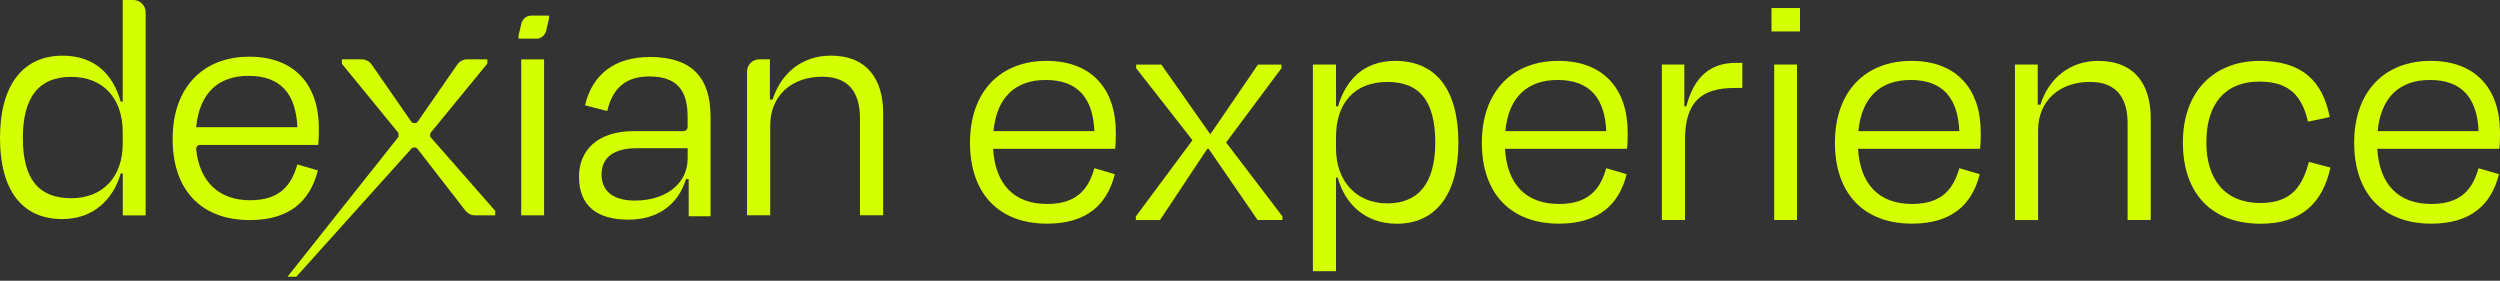 <?xml version="1.0" encoding="UTF-8"?> <svg xmlns="http://www.w3.org/2000/svg" width="570" height="64" viewBox="0 0 570 64" fill="none"><rect x="0" y="0" width="570" height="64" fill="#333333" stroke="none"/><path d="M27.977 32.808C27.977 40.381 23.384 45.194 16.254 45.194C8.738 45.194 5.212 40.752 5.212 31.435C5.212 22.119 8.893 17.522 16.254 17.522C23.616 17.522 27.977 22.566 27.977 30.062V32.808ZM30.405 0H27.977V23.168H27.513C25.828 17.121 21.76 12.694 14.244 12.694C5.289 12.694 0 19.358 0 31.435C0 43.513 5.135 49.944 14.182 49.944C21.234 49.944 25.766 45.579 27.529 39.548H27.993V49.112H33.205V2.792C33.205 1.249 31.952 0 30.405 0Z" fill="#D4FF00"></path><path d="M189.345 12.694C182.989 12.694 178.071 16.597 176.153 22.705H175.534V13.527H173.122C171.575 13.527 170.323 14.761 170.323 16.304V49.081H175.612V28.582C175.612 21.934 180.36 17.491 187.489 17.491C193.923 17.491 196.073 21.625 196.073 26.977V49.081H201.362V25.836C201.362 18.031 197.681 12.679 189.33 12.679" fill="#D4FF00"></path><path d="M124.05 13.543H118.838V49.096H124.05V13.543Z" fill="#D4FF00"></path><path d="M56.681 17.291C64.12 17.291 67.492 21.579 67.801 28.998H44.726C45.484 21.193 49.784 17.291 56.681 17.291ZM72.487 38.854L67.801 37.482C66.502 41.986 64.043 45.657 56.991 45.657C49.938 45.657 45.484 41.399 44.726 34.073C44.665 33.517 45.098 33.039 45.654 33.039H72.549C72.704 31.666 72.704 30.14 72.704 29.291C72.704 19.497 67.337 12.926 56.836 12.926C46.335 12.926 39.36 19.882 39.36 31.666C39.36 43.451 45.948 50.176 56.991 50.176C65.961 50.176 70.709 45.888 72.472 38.854" fill="#D4FF00"></path><path d="M156.775 36.247C156.775 41.677 152.027 45.733 144.743 45.733C139.067 45.733 137.149 42.911 137.149 39.841C137.149 35.862 139.979 33.795 145.129 33.795H156.79V36.247H156.775ZM148.114 13.003C140.057 13.003 134.999 17.059 133.391 24.016L138.448 25.311C139.67 20.113 142.67 17.43 148.037 17.43C154.47 17.43 156.775 20.715 156.775 26.607V28.967C156.775 29.476 156.357 29.893 155.847 29.893H144.511C136.082 29.893 132.014 34.397 132.014 40.289C132.014 47.091 136.314 50.083 143.289 50.083C149.723 50.083 154.563 46.875 156.404 40.828H157.022V49.312H162.002V26.53C162.002 17.738 157.78 12.987 148.13 12.987" fill="#D4FF00"></path><path d="M98.083 31.173V30.402L111.12 14.484V13.527H106.543C105.63 13.527 104.764 13.975 104.254 14.73L95.268 27.687C94.897 28.227 94.108 28.227 93.737 27.687L84.751 14.73C84.226 13.975 83.375 13.527 82.463 13.527H77.947V14.545L90.845 30.309V31.219L65.543 63.102H67.554L93.768 33.934C94.155 33.487 94.85 33.502 95.206 33.965L106.109 48.017C106.635 48.695 107.455 49.096 108.306 49.096H112.914V48.078L98.098 31.188L98.083 31.173Z" fill="#D4FF00"></path><path d="M118.76 5.877L118.234 8.036V8.823H122.317C123.601 8.823 124.498 7.774 124.637 6.509L125.163 4.35V3.563H121.08C119.796 3.563 118.899 4.612 118.76 5.877Z" fill="#D4FF00"></path><path d="M221.158 32.561C221.158 20.823 228.117 13.882 238.588 13.882C249.058 13.882 254.409 20.438 254.409 30.201C254.409 31.034 254.409 32.561 254.254 33.934H226.432C226.896 41.862 231.087 46.505 238.742 46.505C245.779 46.505 248.223 42.849 249.522 38.345L254.177 39.718C252.414 46.736 247.681 50.993 238.742 50.993C227.731 50.993 221.158 44.13 221.158 32.546V32.561ZM226.509 29.893H249.522C249.213 22.504 245.857 18.232 238.433 18.232C231.551 18.232 227.267 22.119 226.509 29.893Z" fill="#D4FF00"></path><path d="M275.566 33.934H275.257L264.477 50.176H258.971V49.343L271.885 31.959L259.049 15.563V14.73H264.787L275.875 30.509H276.03L286.81 14.73H292.161V15.563L279.556 32.484L292.393 49.327V50.16H286.732L275.566 33.918V33.934Z" fill="#D4FF00"></path><path d="M318.529 51.009C311.276 51.009 306.683 46.582 304.997 40.489H304.61V61.837H299.337V14.715H304.61V24.247H305.074C306.837 18.232 310.889 13.882 318.143 13.882C327.469 13.882 332.51 20.515 332.51 32.484C332.51 44.453 327.237 51.009 318.529 51.009ZM327.237 32.484C327.237 23.106 323.726 18.679 316.302 18.679C308.879 18.679 304.61 23.476 304.61 31.188V33.857C304.61 41.245 309.204 46.366 316.302 46.366C323.401 46.366 327.237 41.785 327.237 32.484Z" fill="#D4FF00"></path><path d="M337.861 32.561C337.861 20.823 344.821 13.882 355.291 13.882C365.761 13.882 371.112 20.438 371.112 30.201C371.112 31.034 371.112 32.561 370.958 33.934H343.135C343.599 41.862 347.79 46.505 355.446 46.505C362.483 46.505 364.926 42.849 366.225 38.345L370.88 39.718C369.117 46.736 364.385 50.993 355.446 50.993C344.434 50.993 337.861 44.13 337.861 32.546V32.561ZM343.212 29.893H366.225C365.916 22.504 362.56 18.232 355.136 18.232C348.254 18.232 343.97 22.119 343.212 29.893Z" fill="#D4FF00"></path><path d="M378.907 50.176V14.715H384.026V24.247H384.49C386.253 17.383 390.073 14.329 395.795 14.329H397.249V20.052H395.563C387.691 20.052 384.181 23.399 384.181 31.944V50.16H378.907V50.176Z" fill="#D4FF00"></path><path d="M403.899 7.172V1.835H410.395V7.172H403.899ZM404.518 50.176V14.715H409.714V50.16H404.518V50.176Z" fill="#D4FF00"></path><path d="M418.36 32.561C418.36 20.823 425.319 13.882 435.79 13.882C446.26 13.882 451.611 20.438 451.611 30.201C451.611 31.034 451.611 32.561 451.456 33.934H423.634C424.098 41.862 428.289 46.505 435.944 46.505C442.981 46.505 445.425 42.849 446.724 38.345L451.379 39.718C449.616 46.736 444.883 50.993 435.944 50.993C424.933 50.993 418.36 44.13 418.36 32.546V32.561ZM423.711 29.893H446.724C446.414 22.504 443.058 18.232 435.635 18.232C428.753 18.232 424.469 22.119 423.711 29.893Z" fill="#D4FF00"></path><path d="M464.679 50.176H459.406V14.715H464.602V23.862H465.221C467.138 17.769 472.025 13.882 478.366 13.882C486.702 13.882 490.368 19.219 490.368 26.993V50.16H485.094V28.134C485.094 22.797 482.96 18.679 476.526 18.679C469.412 18.679 464.679 23.106 464.679 29.738V50.176Z" fill="#D4FF00"></path><path d="M515.128 18.602C507.643 18.602 503.049 23.322 503.049 32.484C503.049 41.029 507.411 46.289 515.36 46.289C522.768 46.289 524.995 42.093 526.449 36.911L531.336 38.206C529.573 46.289 524.686 51.009 515.437 51.009C504.271 51.009 497.698 44.145 497.698 32.484C497.698 20.823 504.812 13.882 515.205 13.882C524.918 13.882 529.573 18.525 531.181 26.684L526.217 27.749C524.918 22.026 522.087 18.602 515.128 18.602Z" fill="#D4FF00"></path><path d="M536.749 32.561C536.749 20.823 543.709 13.882 554.179 13.882C564.649 13.882 570 20.438 570 30.201C570 31.034 570 32.561 569.845 33.934H542.023C542.487 41.862 546.678 46.505 554.333 46.505C561.37 46.505 563.814 42.849 565.113 38.345L569.768 39.718C568.005 46.736 563.273 50.993 554.333 50.993C543.322 50.993 536.749 44.13 536.749 32.546V32.561ZM542.1 29.893H565.113C564.804 22.504 561.448 18.232 554.024 18.232C547.142 18.232 542.858 22.119 542.1 29.893Z" fill="#D4FF00"></path></svg> 